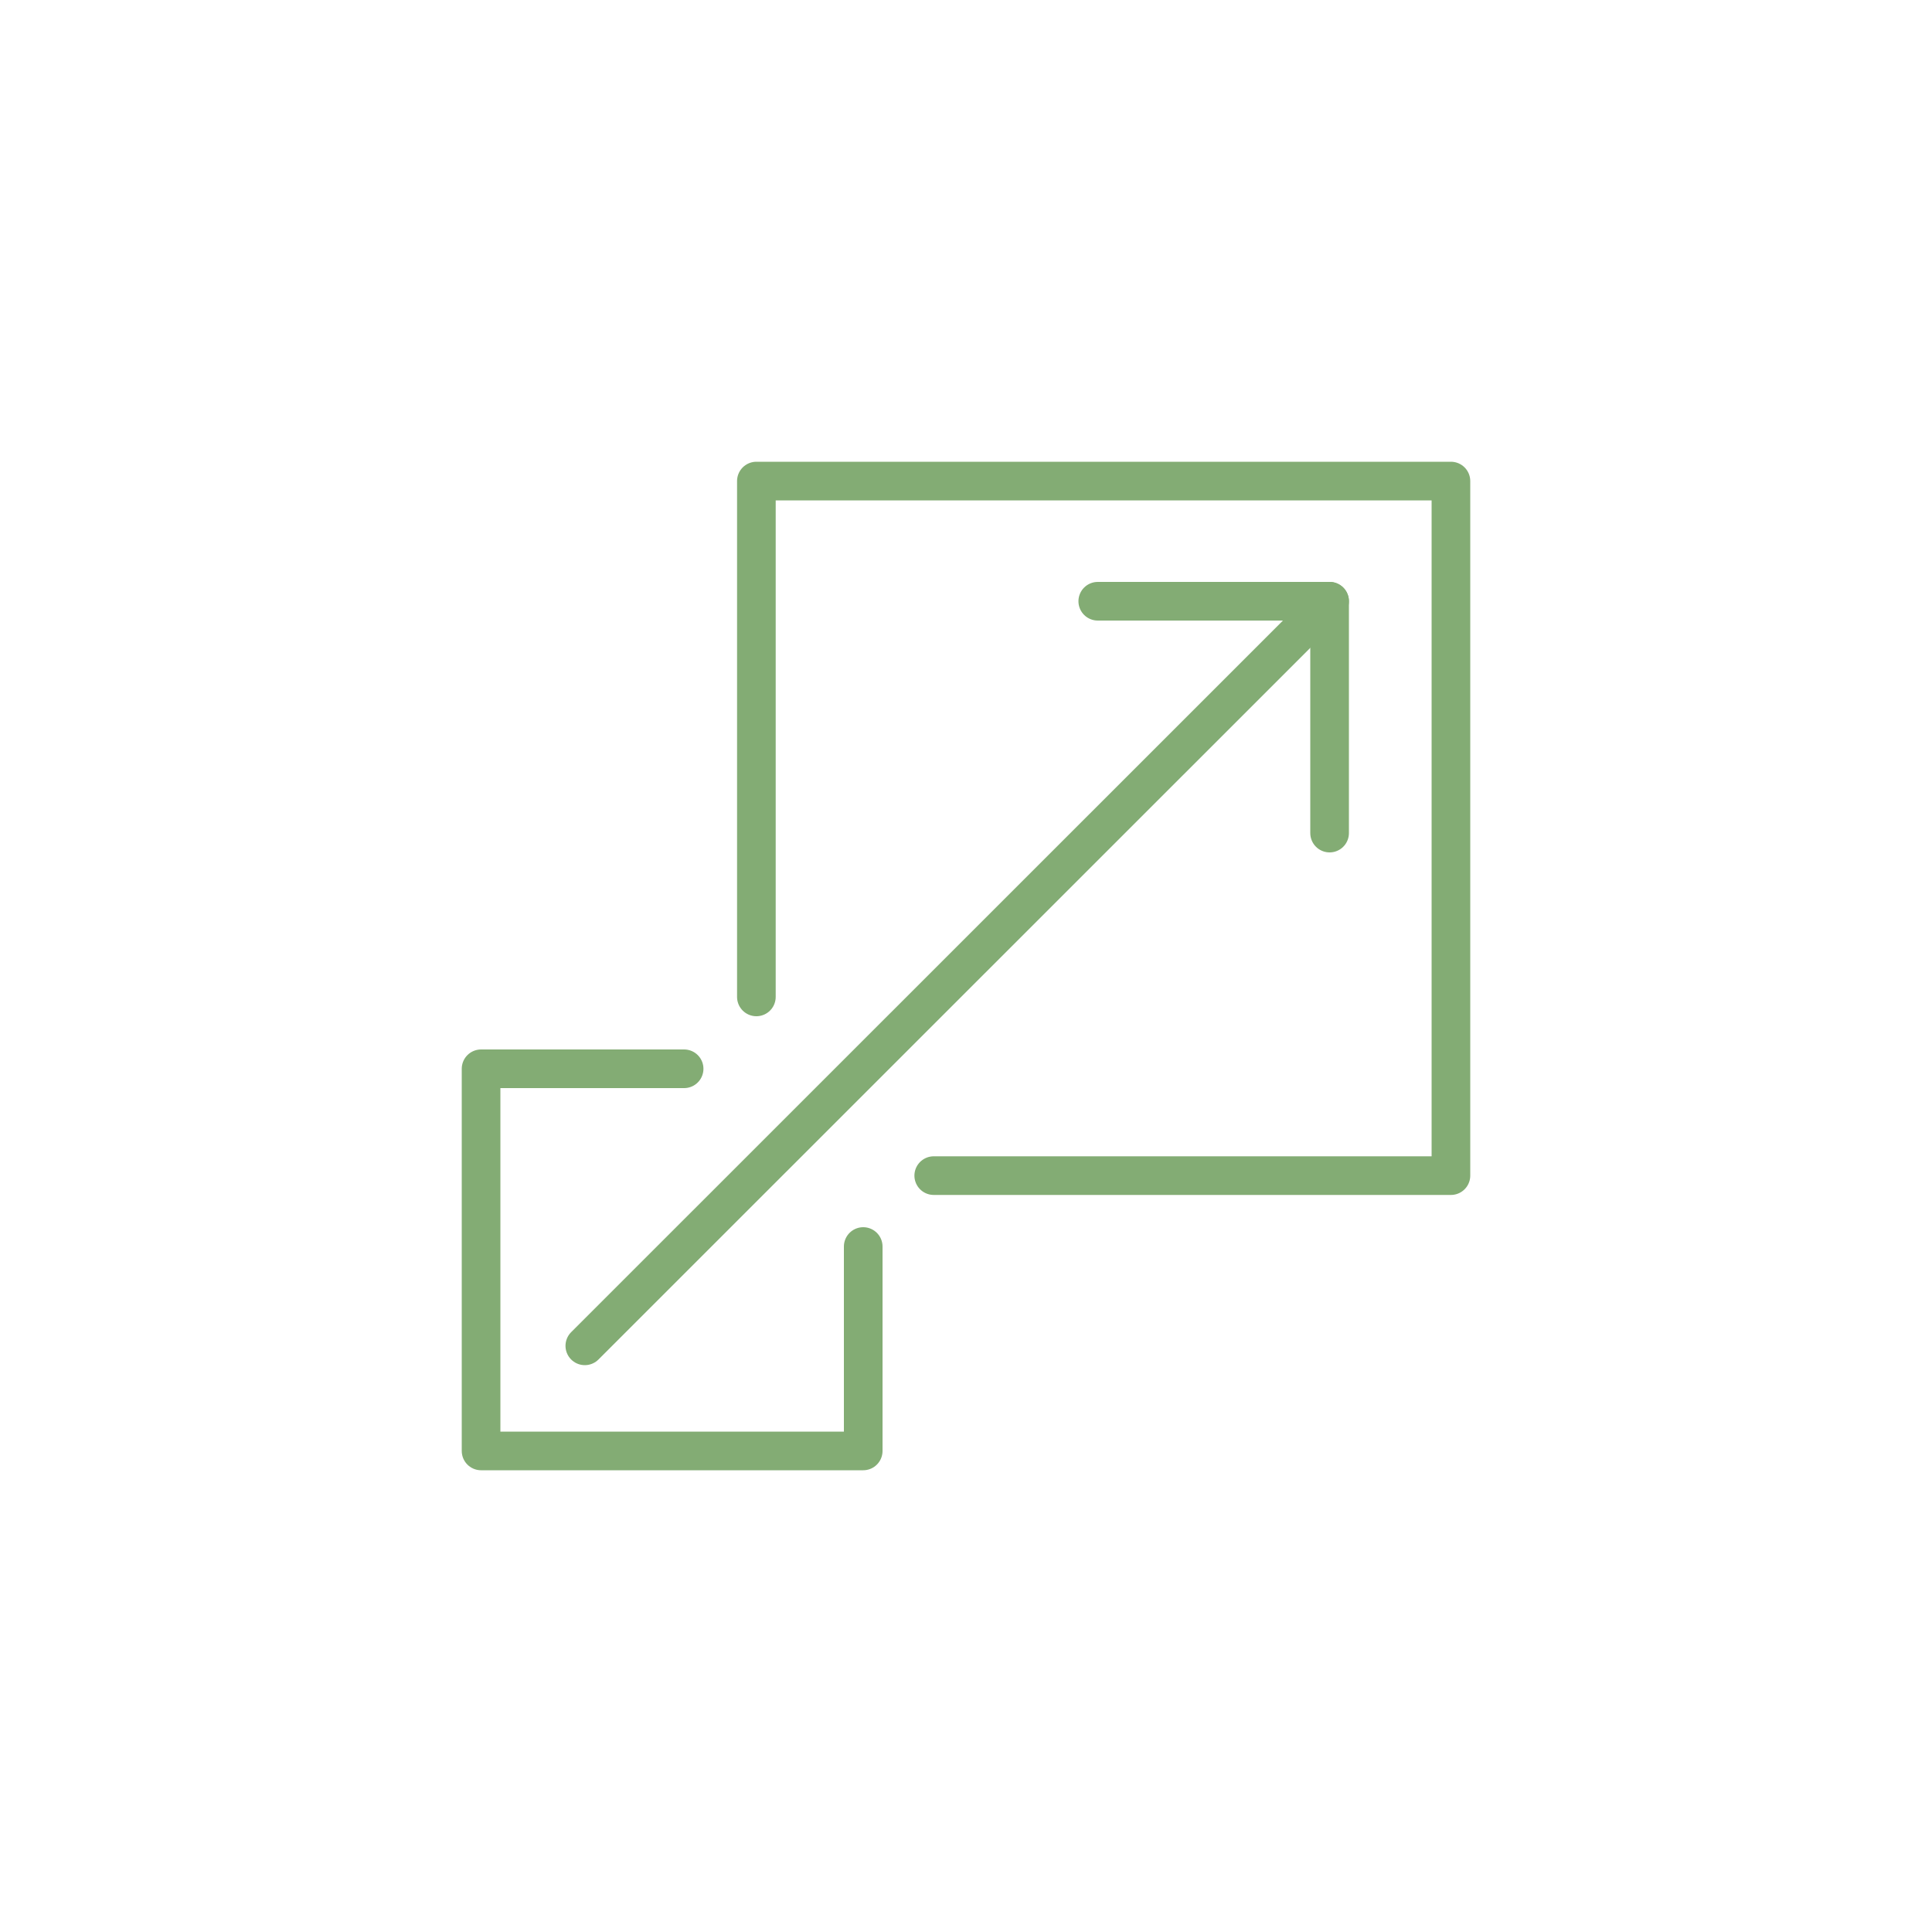 <?xml version="1.0" encoding="UTF-8"?> <svg xmlns="http://www.w3.org/2000/svg" id="Ebene_1" data-name="Ebene 1" width="100" height="100" viewBox="0 0 100 100"><defs><style> .cls-1 { fill: none; stroke: #83ac74; stroke-linecap: round; stroke-linejoin: round; stroke-width: 2px; } </style></defs><line class="cls-1" x1="30.27" y1="69.66" x2="68.82" y2="31.12"></line><polyline class="cls-1" points="56.82 31.12 68.82 31.12 68.82 43.12"></polyline><polyline class="cls-1" points="39.15 51.6 39.15 24.9 75.1 24.9 75.1 60.85 48.33 60.85"></polyline><polyline class="cls-1" points="44.68 64.52 44.68 75.1 24.9 75.1 24.9 55.32 35.41 55.32"></polyline></svg> 